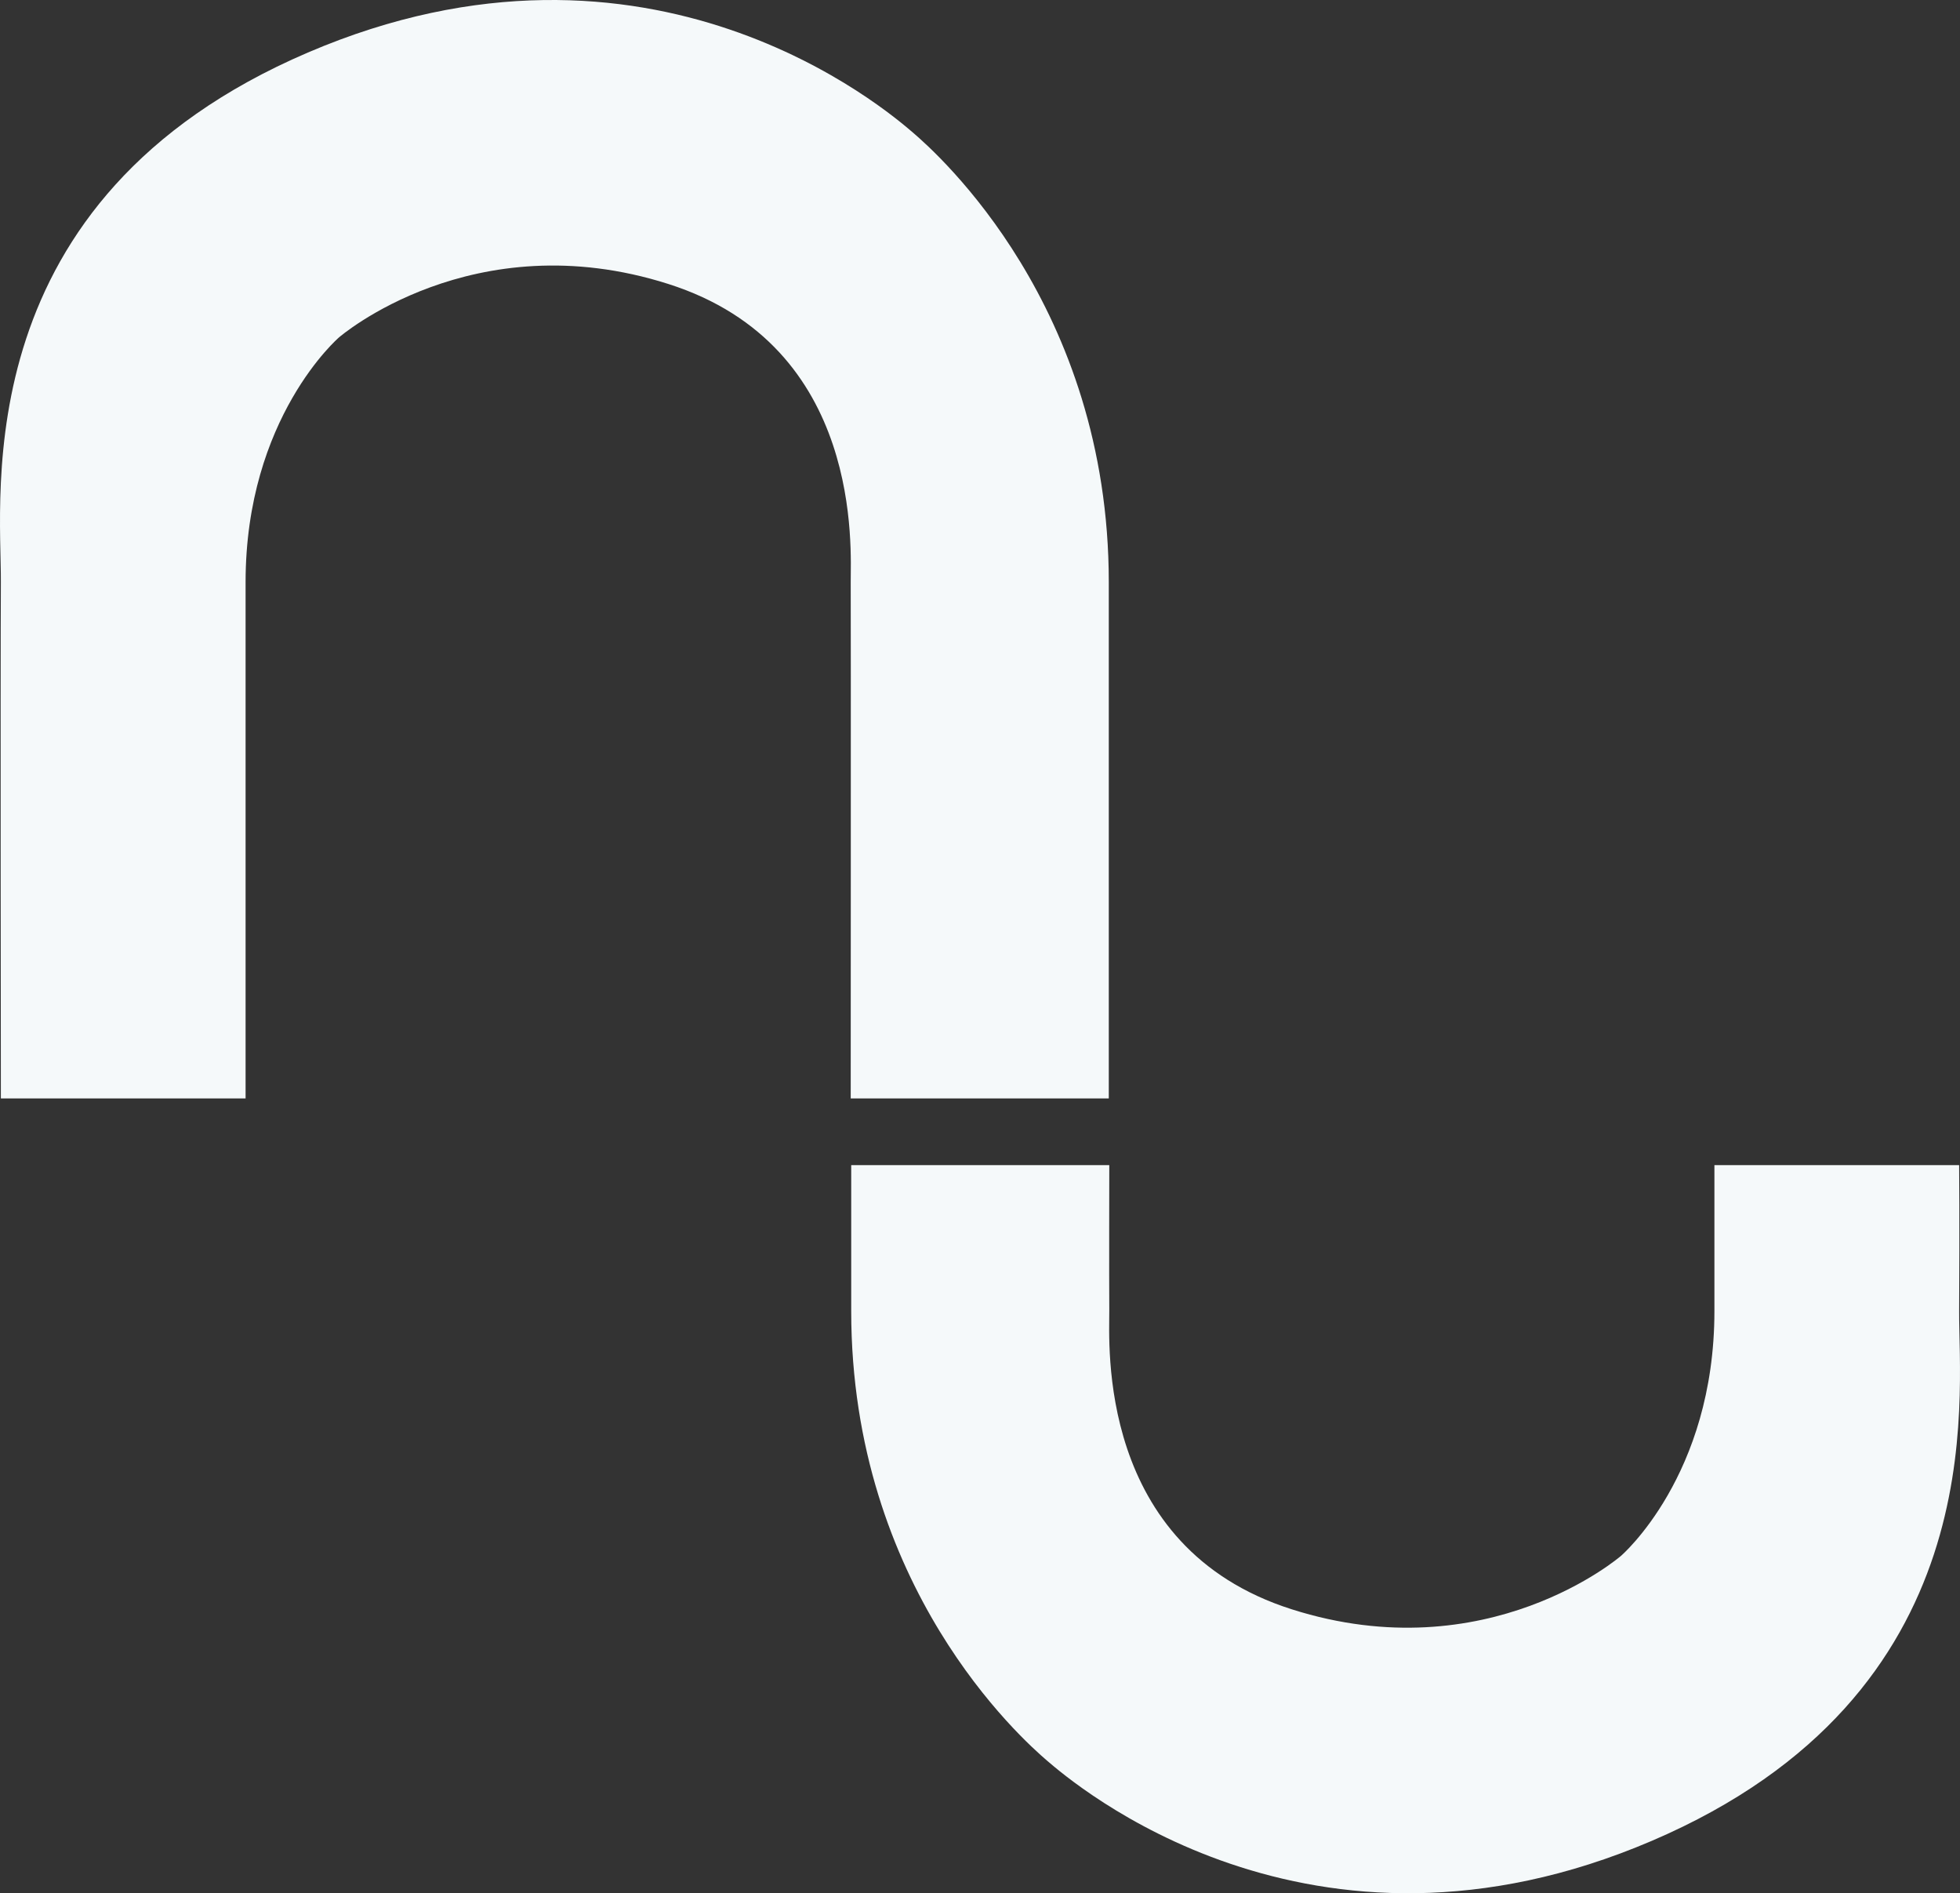 <svg xmlns="http://www.w3.org/2000/svg" width="825.832" height="797.529" viewBox="0 0 825.832 797.529">
  <rect x="0" y="0" width="825.832" height="797.529" fill="#333333" stroke="none"/>
  <g id="Group_1429" data-name="Group 1429" transform="translate(0 797.529) rotate(-90)">
    <path id="Path_1107" data-name="Path 1107" d="M-11947.908,494.376s179.814-.223,217.471,0,161.232-15,223.1,129.358-24.66,244.358-33.748,254.966-73.113,82.489-189.352,82.489h-217.471V852.453s204.1.1,217.471,0,99.365,5.624,125.611-76.865-22.5-138.732-22.5-138.732-33.745-39.37-103.115-39.37h-217.471Z" transform="translate(12282.736 -494.01)" fill="#f5f9fa"/>
    <path id="Path_1108" data-name="Path 1108" d="M306.712,466.813s-23.825.223-61.484,0S84,481.811,22.131,337.455,46.79,93.1,55.878,82.489,128.99,0,245.228,0h61.484V108.736s-48.114-.1-61.484,0-99.363-5.624-125.61,76.865,22.5,138.732,22.5,138.732,33.743,39.37,103.113,39.37h61.484Z" transform="translate(0 358.653)" fill="#f5f9fa"/>
  </g>
</svg>
